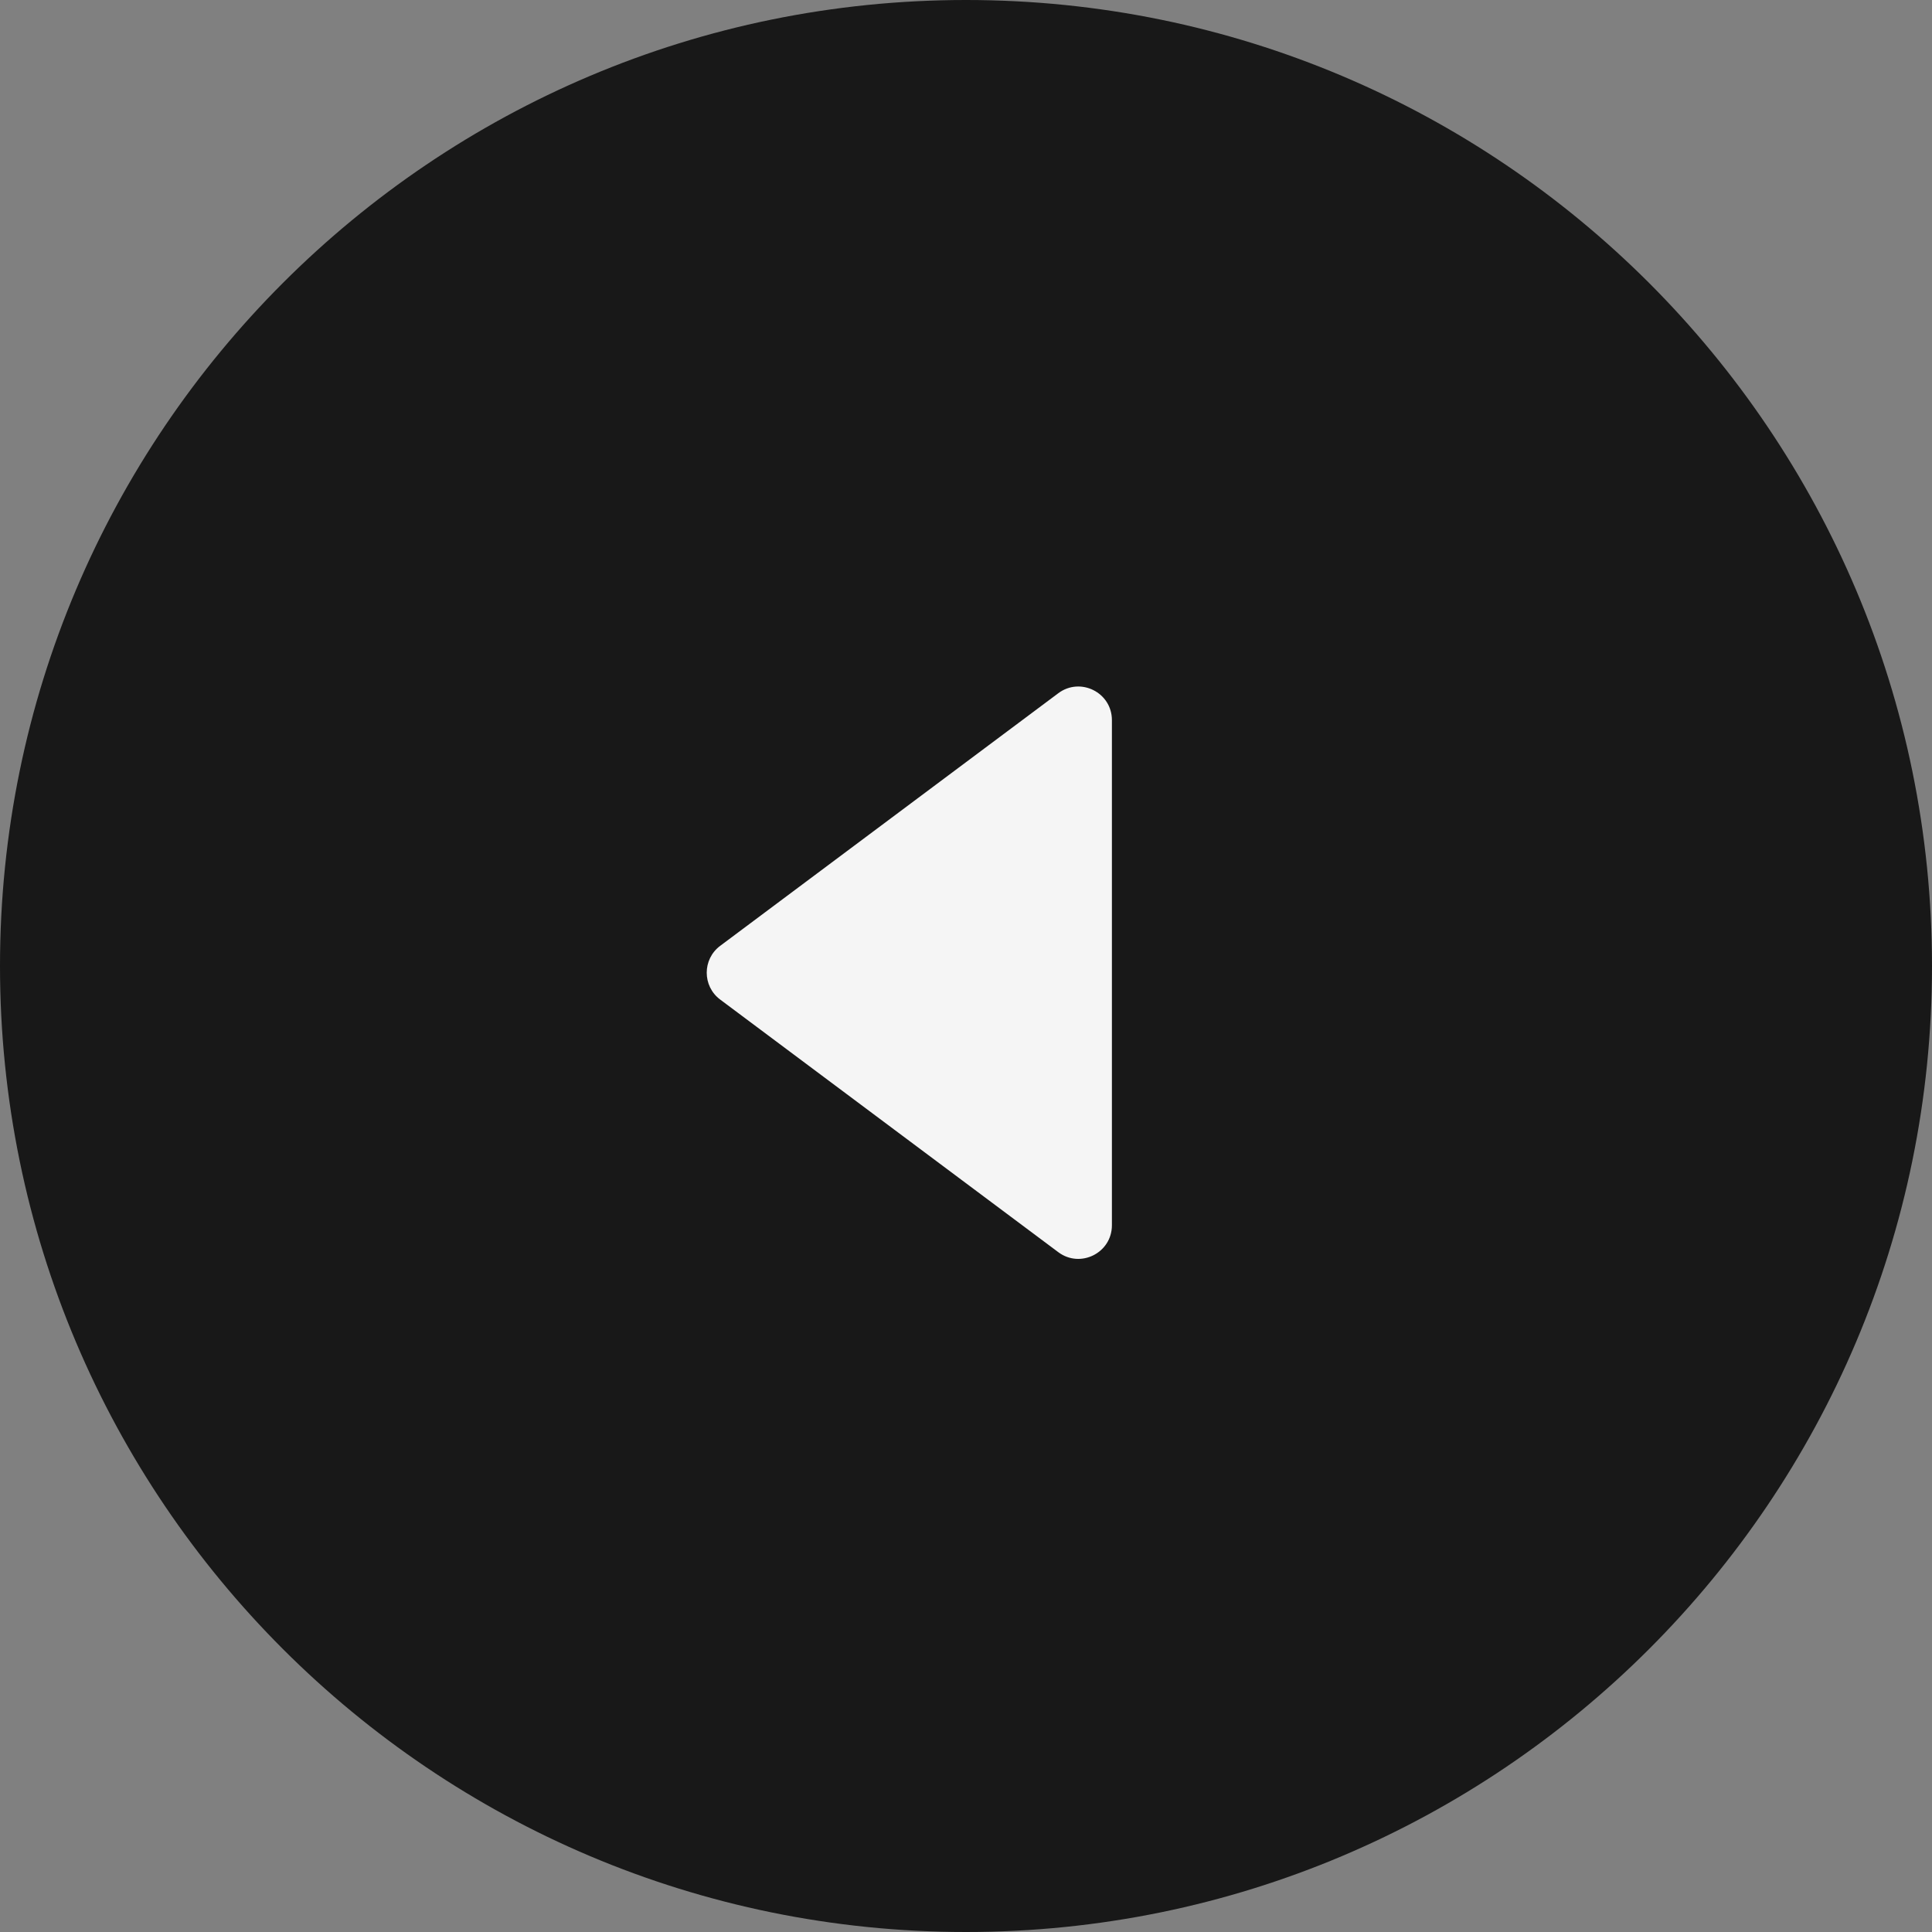 <?xml version="1.0" encoding="UTF-8"?> <svg xmlns="http://www.w3.org/2000/svg" width="48" height="48" viewBox="0 0 48 48" fill="none"><rect x="0" y="0" width="48" height="48" fill="#808080" stroke="none"/><path d="M48 24C48 37.255 37.255 48 24 48C10.745 48 0 37.255 0 24C0 10.745 10.745 0 24 0C37.255 0 48 10.745 48 24Z" fill="#181818"></path><path d="M17.893 23.499C17.447 23.832 17.447 24.501 17.893 24.834L26.293 31.11C26.842 31.52 27.625 31.128 27.625 30.442V17.891C27.625 17.205 26.842 16.813 26.293 17.223L17.893 23.499Z" fill="#F5F5F5"></path></svg> 
